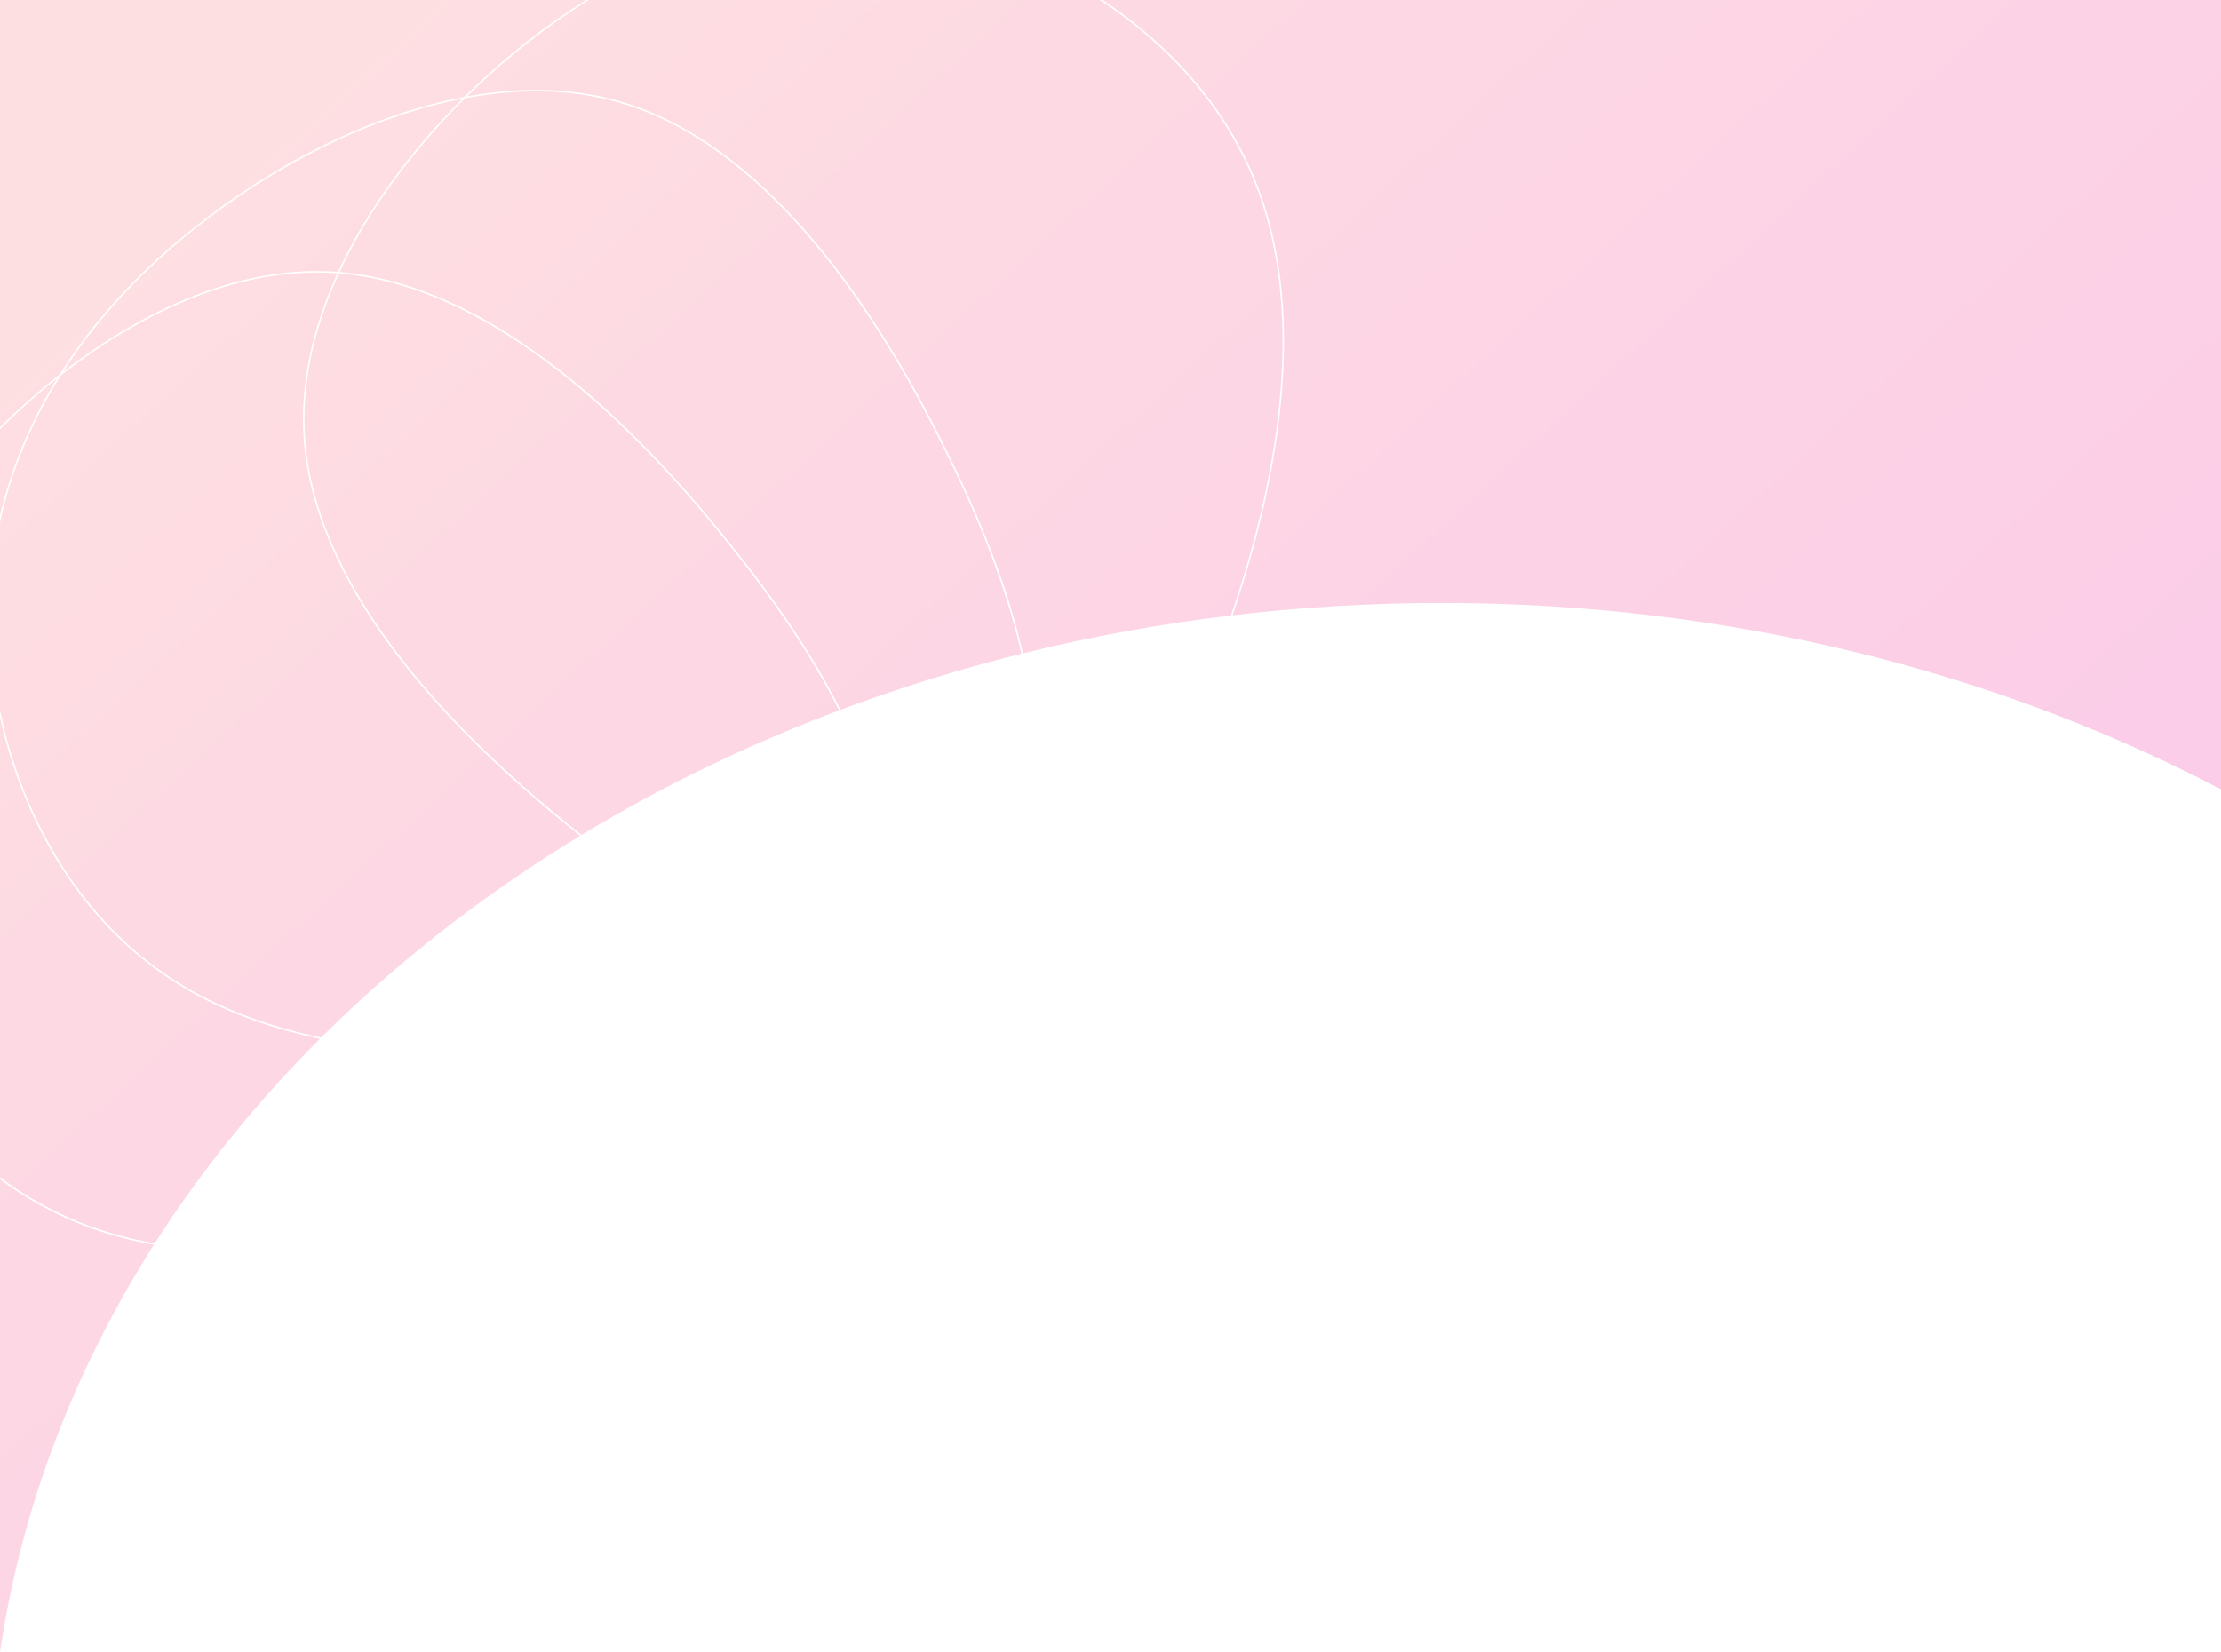 <svg width="1453" height="1081" viewBox="0 0 1453 1081" fill="none" xmlns="http://www.w3.org/2000/svg">
<path fill-rule="evenodd" clip-rule="evenodd" d="M820.198 117.985L820.196 117.981C800.581 69.499 763.877 29.085 719.576 0H385.278C371.682 8.388 358.301 17.768 345.178 28.105C331.584 38.813 318.255 50.535 305.518 63.081C339.682 56.878 373.603 57.119 405.138 66.142C497.453 92.644 569.273 193.047 618.861 293.89C641.547 339.34 659.661 384.958 669.202 427.572C713.298 416.665 758.743 408.323 805.281 402.757C838.798 304.512 853.613 199.489 820.198 117.985ZM404.826 67.084C373.043 57.99 338.791 57.862 304.281 64.304C279.845 88.552 257.642 115.828 240.005 144.78C233.394 155.635 227.426 166.721 222.223 177.968C316.669 185.852 406.954 267.308 476.211 353.857C505.76 390.336 531.527 427.8 549.888 464.486C588.045 450.192 627.553 437.915 668.211 427.818C658.693 385.302 640.613 339.753 617.942 294.335L617.94 294.33C593.167 243.952 562.857 193.717 527.236 152.781C491.61 111.838 450.727 80.262 404.826 67.084ZM548.926 464.847C530.61 428.276 504.908 390.906 475.41 354.489L475.406 354.485C440.331 310.652 399.88 268.156 356.253 235.886C313.709 204.417 268.21 182.721 221.782 178.927C205.943 213.486 197.35 249.545 199.512 285.055C202.458 332.72 224.452 379.46 256.727 423.094C288.997 466.72 331.493 507.171 375.326 542.247L375.33 542.25C377.035 543.631 378.742 545.004 380.451 546.368C432.776 514.675 489.192 487.29 548.926 464.847ZM221.184 177.884C240.132 136.797 269.238 97.901 302.563 64.63C288.065 67.428 273.527 71.377 259.115 76.302C209.826 93.144 162.069 121.368 122.466 153.771C89.418 180.811 62.111 210.851 41.276 243.298C94.962 201.746 157.386 173.974 218.316 177.684C219.272 177.743 220.229 177.81 221.184 177.884ZM39.712 245.758C52.026 236.099 64.81 227.162 77.94 219.165C122.427 192.065 170.809 175.785 218.215 178.671C219.058 178.723 219.901 178.781 220.743 178.845C204.94 213.431 196.356 249.549 198.525 285.156C204.448 381.017 286.956 472.84 374.697 543.051C376.304 544.352 377.912 545.646 379.522 546.932C316.679 585.092 259.755 629.472 210.092 678.966C171.997 670.933 137.009 657.442 107.554 636.99L107.55 636.987C50.695 597.898 13.978 532.804 0 464.604V341.968C7.28 308.159 20.711 275.931 39.712 245.758ZM38.934 245.124C60.013 211.688 87.906 180.777 121.82 153.028C173.484 110.757 239.014 75.567 303.802 63.398C316.882 50.434 330.598 38.337 344.592 27.314C357.299 17.304 370.25 8.189 383.404 0H0V279.523C12.289 267.374 25.323 255.81 38.934 245.124ZM0 280.903C11.82 269.169 24.337 257.976 37.397 247.586C19.925 275.852 7.301 305.897 0 337.34V280.903ZM0 770.451V469.506C14.717 536.196 51.159 599.437 106.946 637.792C136.373 658.225 171.277 671.728 209.256 679.8C167.956 721.074 131.7 765.893 101.262 813.618C83.812 810.551 67.032 805.871 51.145 799.357L51.14 799.356C32.893 791.973 15.788 782.169 0 770.451ZM0 771.714C15.675 783.273 32.639 792.955 50.725 800.272C66.571 806.769 83.297 811.449 100.683 814.528C48.909 895.969 14.066 985.847 0 1081V771.714ZM721.429 0H1453V516.541C1305.69 439.323 1130.78 394.585 943.168 394.585C896.711 394.585 851.033 397.328 806.36 402.628C839.804 304.418 854.617 199.287 821.113 117.565C801.607 69.352 765.293 29.113 721.429 0Z" fill="url(#paint0_linear_1336_1824)" fill-opacity="0.2"/>
<defs>
<linearGradient id="paint0_linear_1336_1824" x1="121.083" y1="85.739" x2="894.215" y2="926.837" gradientUnits="userSpaceOnUse">
<stop stop-color="#FB616A"/>
<stop offset="1" stop-color="#ED068B"/>
</linearGradient>
</defs>
</svg>
